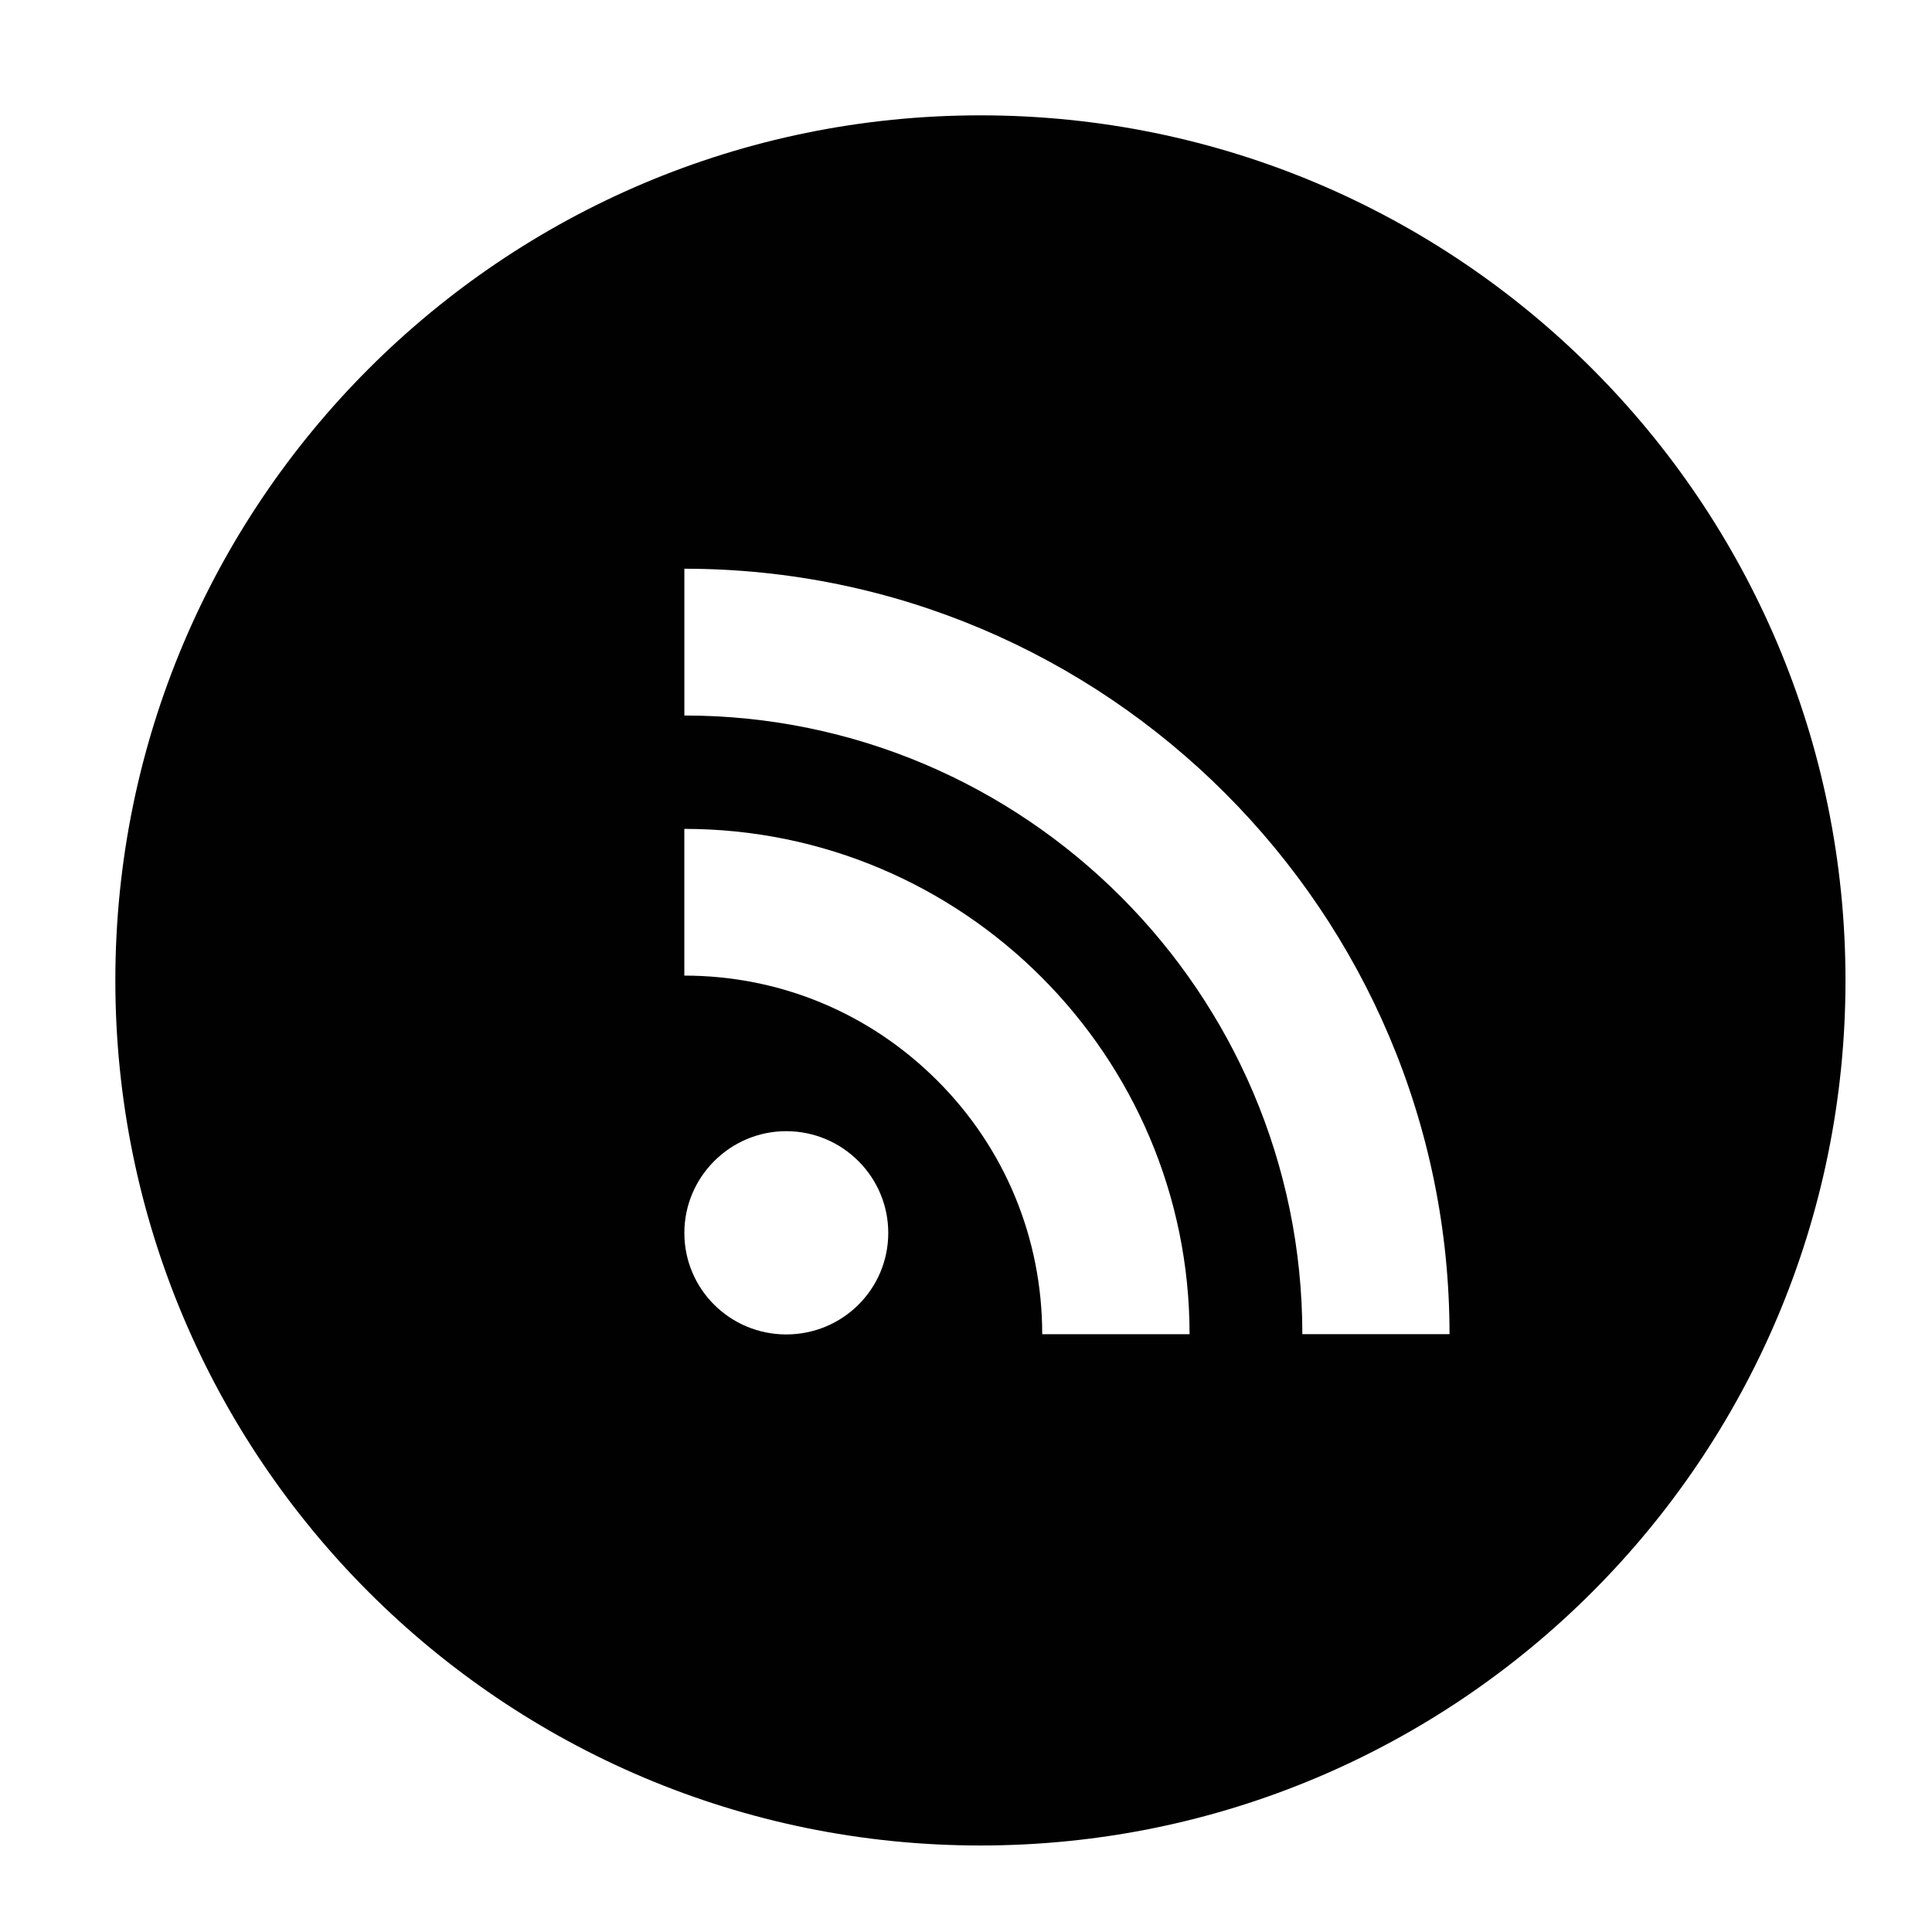 <?xml version="1.0" ?><!DOCTYPE svg  PUBLIC '-//W3C//DTD SVG 1.1//EN'  'http://www.w3.org/Graphics/SVG/1.1/DTD/svg11.dtd'><svg height="67px" id="Layer_1" style="enable-background:new 0 0 67 67;" version="1.1" viewBox="0 0 67 67" width="67px" xml:space="preserve" xmlns="http://www.w3.org/2000/svg" xmlns:xlink="http://www.w3.org/1999/xlink"><path d="M45.164,46.268h5.104c0-14.633-11.904-26.545-26.535-26.545  v5.09C35.547,24.812,45.164,34.439,45.164,46.268z M27.266,46.277c1.957,0,3.538-1.572,3.538-3.521c0-1.938-1.581-3.528-3.538-3.528  c-1.949,0-3.533,1.59-3.533,3.528C23.732,44.705,25.316,46.277,27.266,46.277z M36.143,46.27L36.143,46.27h5.11  c0-9.664-7.862-17.525-17.521-17.525v5.088c3.313,0,6.429,1.295,8.774,3.643C34.85,39.816,36.143,42.945,36.143,46.27z M34,64  C17.432,64,4,50.568,4,34C4,17.431,17.432,4,34,4s30,13.431,30,30C64,50.568,50.568,64,34,64z" style="fill-rule:evenodd;clip-rule:evenodd;fill:#010101;"/></svg>